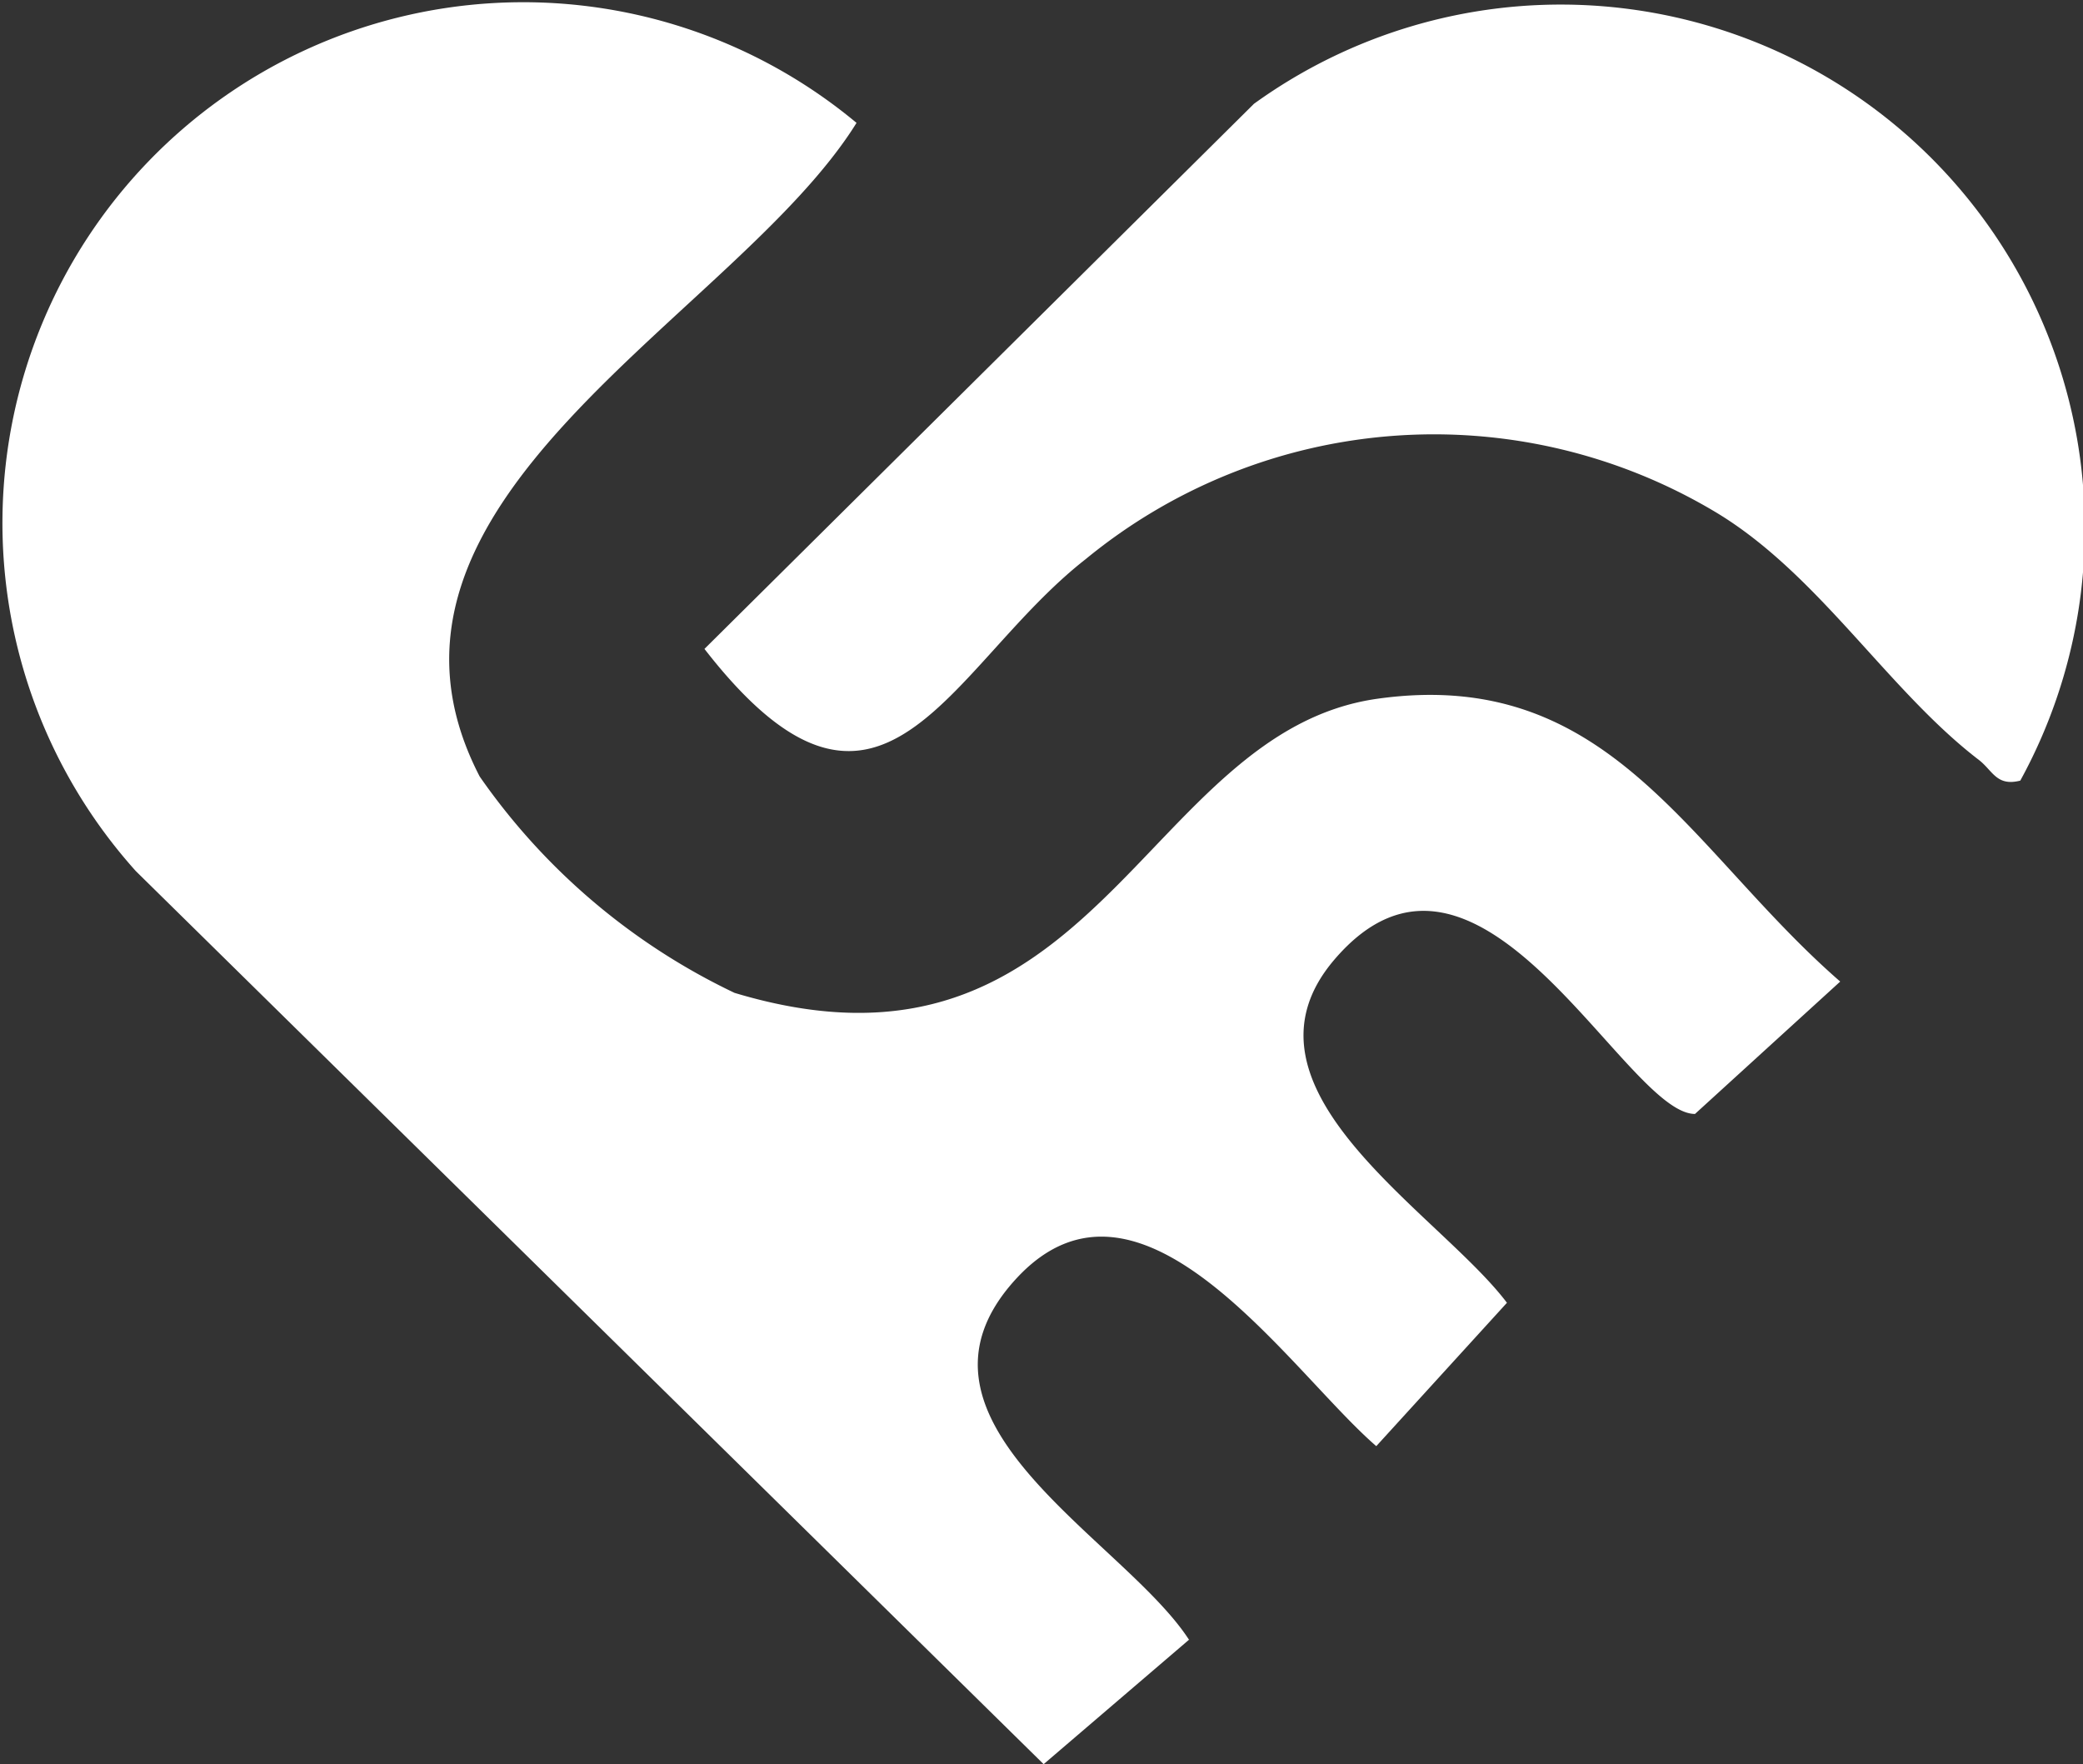 <svg id="Grupo_1624" data-name="Grupo 1624" xmlns="http://www.w3.org/2000/svg" xmlns:xlink="http://www.w3.org/1999/xlink" width="26.751" height="22.656" viewBox="0 0 26.751 22.656">
  <rect x="0" y="0" width="26.751" height="22.656" fill="#333333" stroke="none"/>
  <defs>
    <clipPath id="clip-path">
      <rect id="Retângulo_938" data-name="Retângulo 938" width="26.751" height="22.656" fill="#fff"/>
    </clipPath>
  </defs>
  <g id="Grupo_1469" data-name="Grupo 1469" transform="translate(0 0)" clip-path="url(#clip-path)">
    <path id="Caminho_1570" data-name="Caminho 1570" d="M15.272,21.055l-1.869,1.6L1.744,11.186A6.688,6.688,0,0,1,11,1.578c-1.555,2.5-6.673,4.851-4.84,8.393A8.364,8.364,0,0,0,9.433,12.75c4.647,1.4,5.23-3.352,8.257-3.777,2.99-.42,3.991,1.933,5.943,3.632l-1.865,1.7c-.9,0-2.783-4.156-4.637-1.975-1.4,1.652,1.346,3.239,2.222,4.4l-1.678,1.841c-1.113-.96-3.031-3.9-4.634-2.14-1.653,1.815,1.393,3.329,2.232,4.631" transform="translate(0 0)" fill="#fff"/>
    <path id="Caminho_1571" data-name="Caminho 1571" d="M67.738,10.131c-.307.079-.355-.128-.533-.265-1.175-.9-2.066-2.4-3.394-3.19a7.045,7.045,0,0,0-8.078.612c-1.766,1.38-2.618,4.085-4.895,1.152l7.057-7a6.73,6.73,0,0,1,9.843,8.689" transform="translate(-41.791 -0.107)" fill="#fff"/>
  </g>
</svg>
